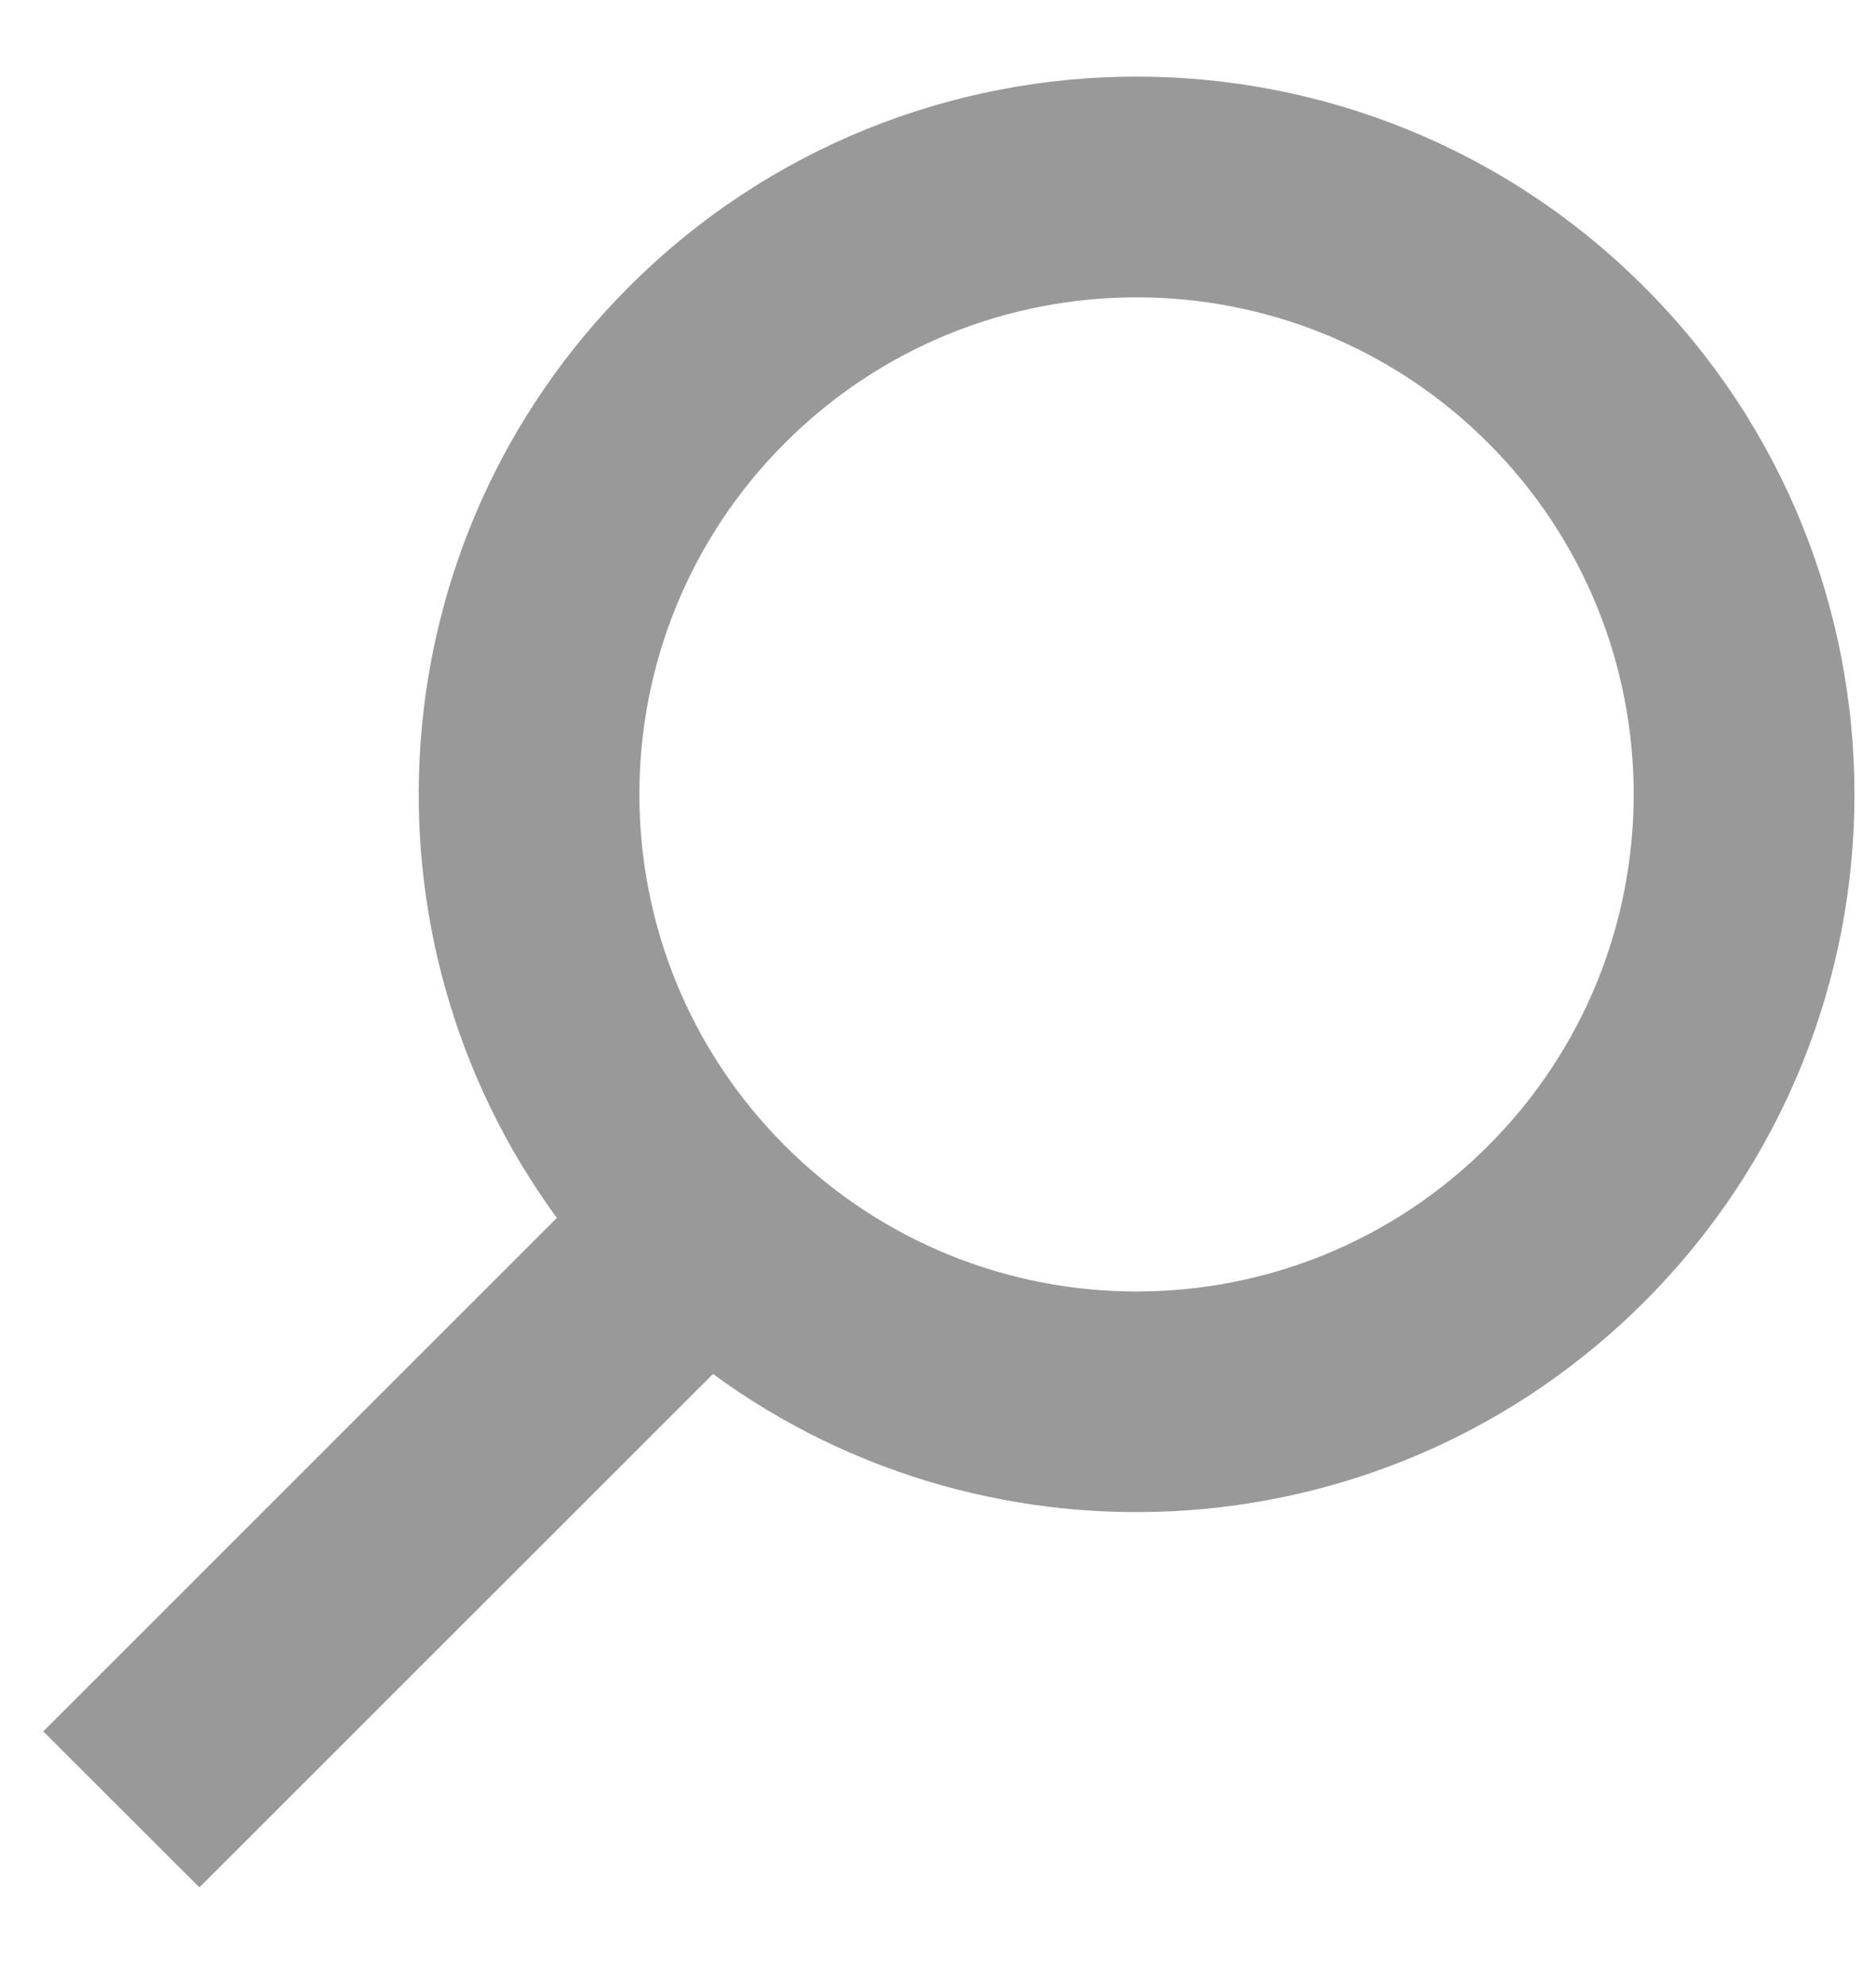 <svg width="17" height="18" viewBox="0 0 17 18" fill="none" xmlns="http://www.w3.org/2000/svg">
    <path fill-rule="evenodd" clip-rule="evenodd"
        d="M13.485 10.385C11.726 12.145 8.873 12.145 7.114 10.385C5.354 8.626 5.354 5.773 7.114 4.014C8.873 2.255 11.726 2.255 13.485 4.014C15.244 5.773 15.244 8.626 13.485 10.385ZM6.461 12.453C9.005 14.317 12.599 14.099 14.899 11.8C17.44 9.259 17.44 5.14 14.899 2.6C12.359 0.059 8.24 0.059 5.699 2.6C3.4 4.9 3.182 8.493 5.046 11.038L0.392 15.692L1.807 17.106L6.461 12.453Z"
        fill="#999999" />
</svg>
